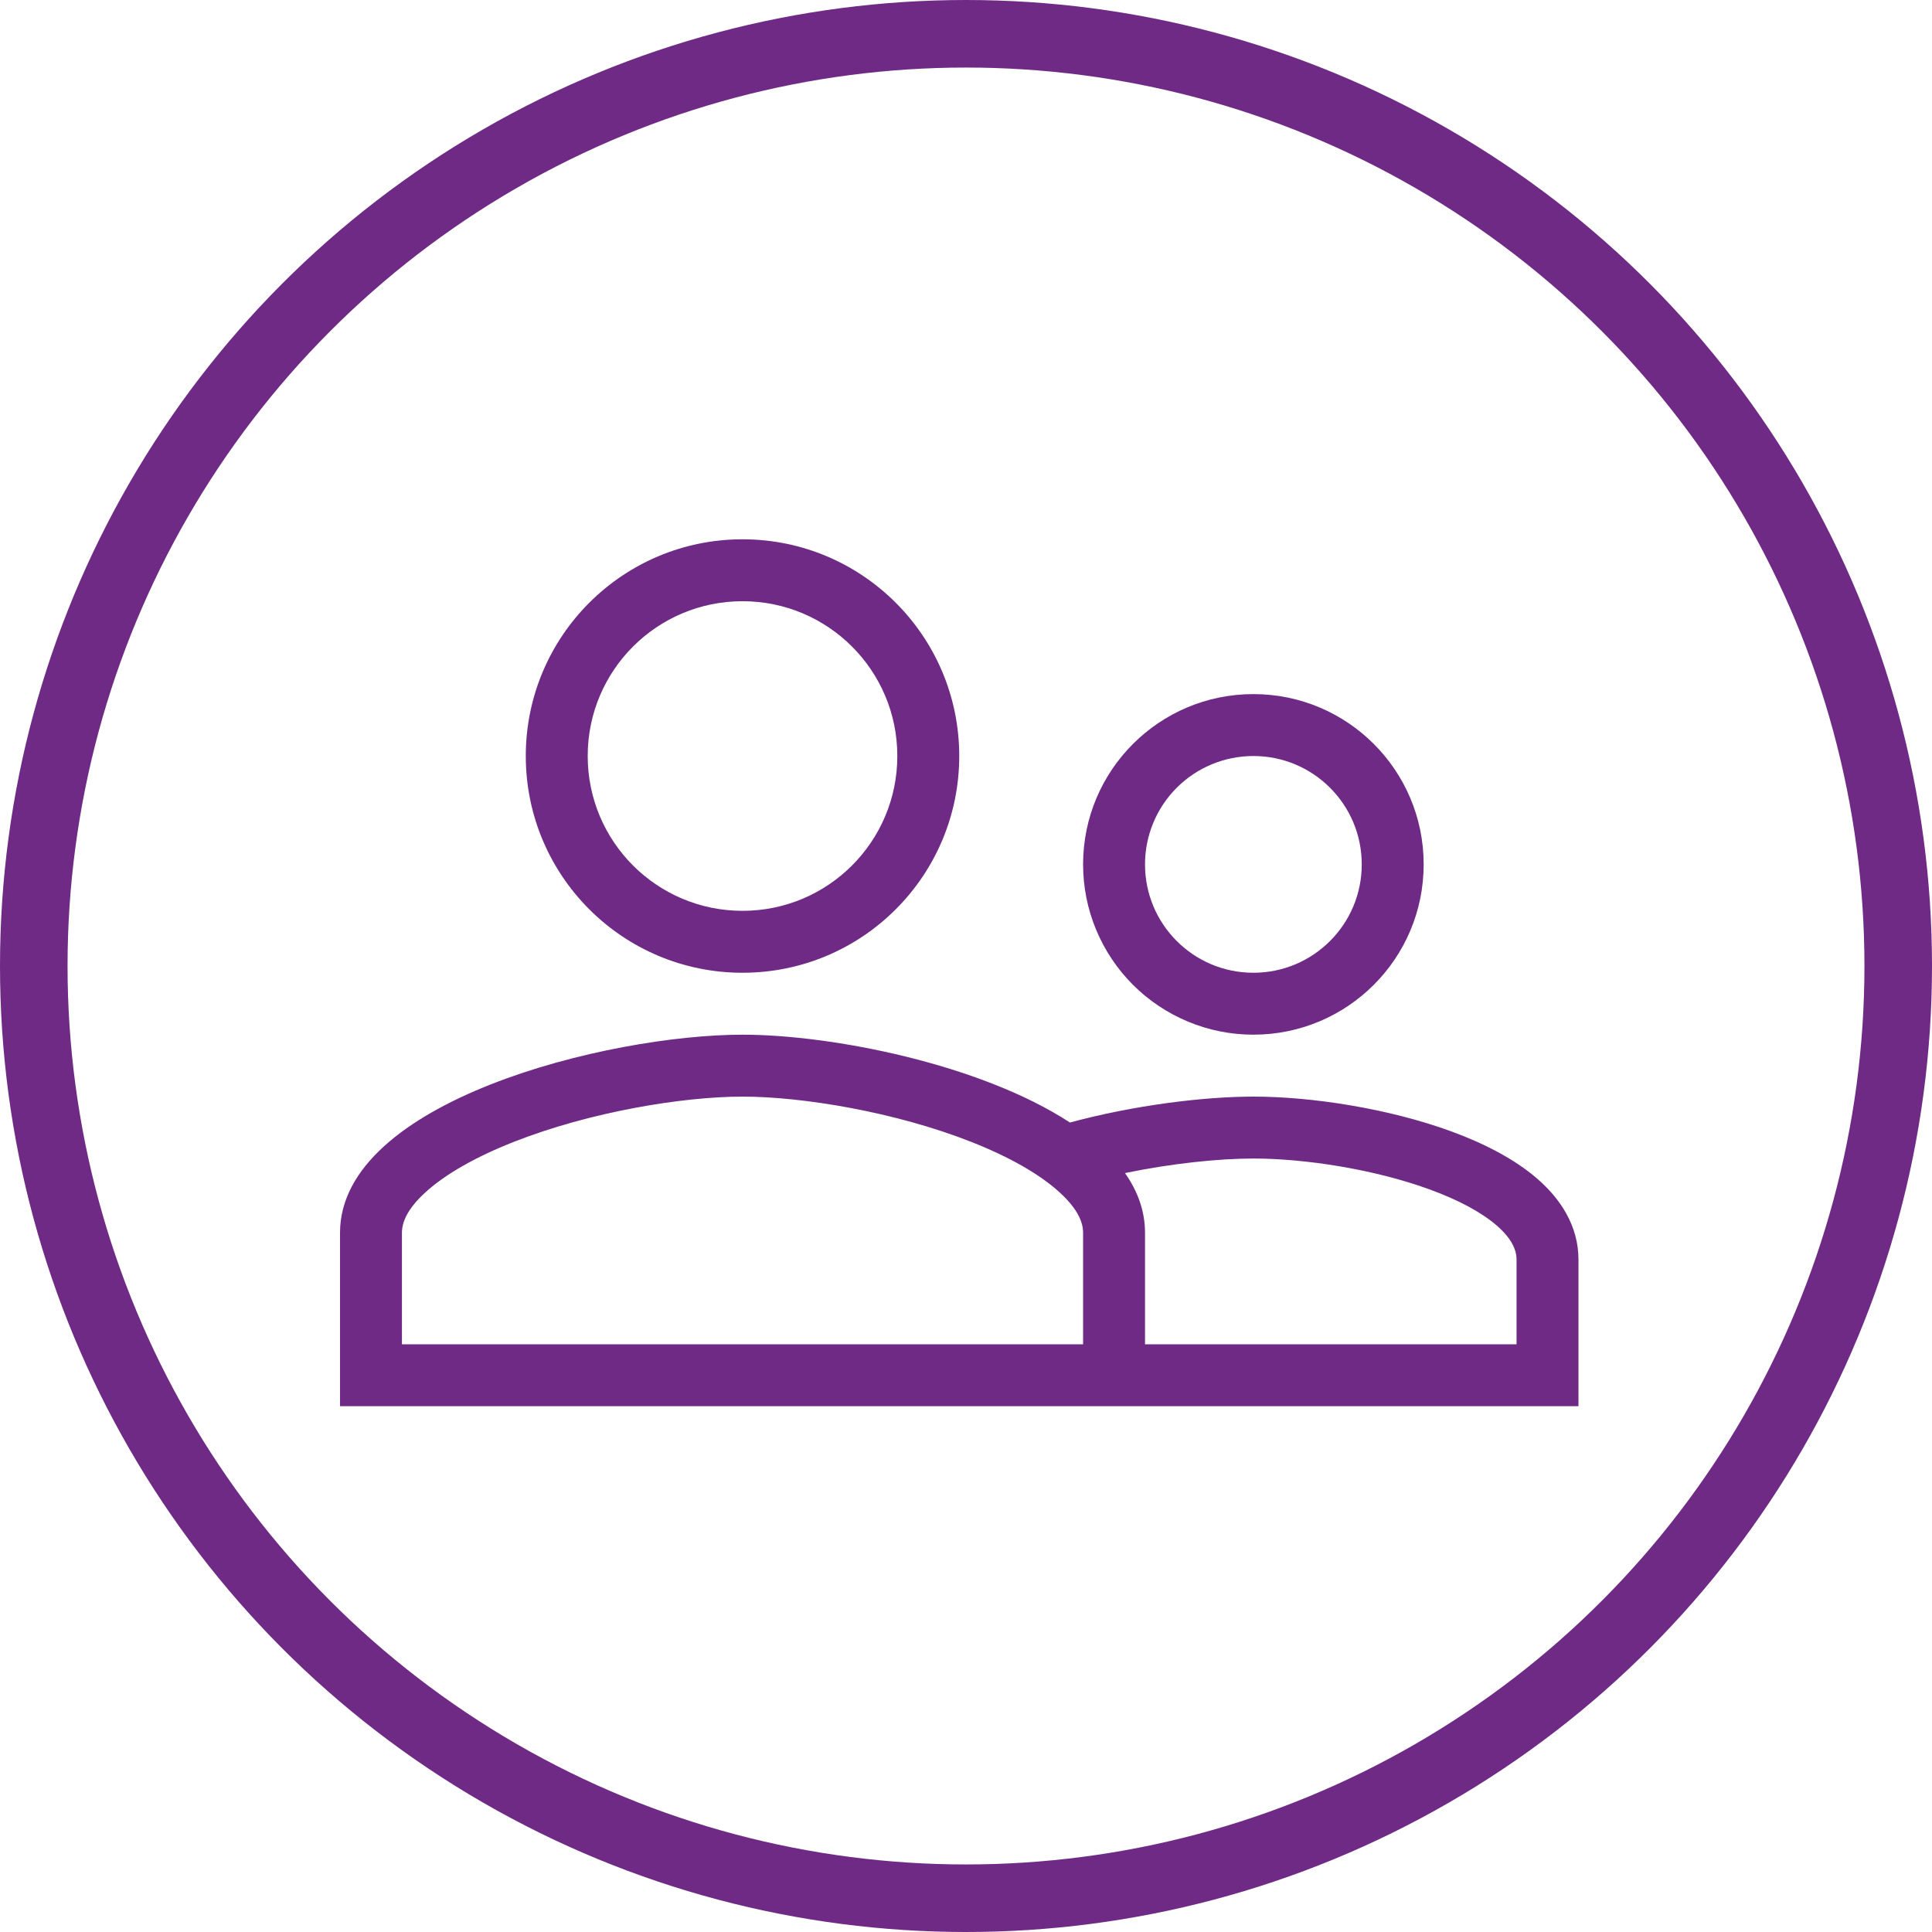 <?xml version="1.0" encoding="UTF-8"?> <svg xmlns="http://www.w3.org/2000/svg" width="143" height="143" viewBox="0 0 143 143" fill="none"> <path fill-rule="evenodd" clip-rule="evenodd" d="M54.958 72C63.82 72 71 64.82 71 55.958C71 47.096 63.82 39.917 54.958 39.917C46.096 39.917 38.917 47.096 38.917 55.958C38.917 64.82 46.096 72 54.958 72ZM66.417 55.958C66.417 62.29 61.29 67.417 54.958 67.417C48.627 67.417 43.5 62.29 43.5 55.958C43.5 49.627 48.627 44.5 54.958 44.5C61.29 44.5 66.417 49.627 66.417 55.958Z" fill="#6F2A86"></path> <path fill-rule="evenodd" clip-rule="evenodd" d="M25.167 104.083V91.25C25.167 81.497 45.015 76.584 54.958 76.584C61.572 76.584 72.57 78.758 79.193 83.085C83.914 81.808 89.09 81.167 92.771 81.167C97.029 81.167 102.742 82.024 107.46 83.756C109.812 84.623 112.064 85.759 113.767 87.231C115.484 88.713 116.833 90.719 116.833 93.235V104.083H25.167ZM29.75 91.25C29.75 90.524 30.085 89.529 31.505 88.237C32.956 86.917 35.188 85.638 38.014 84.524C43.676 82.29 50.551 81.167 54.958 81.167C59.365 81.167 66.243 82.29 71.901 84.524C74.729 85.638 76.961 86.917 78.409 88.237C79.832 89.529 80.167 90.524 80.167 91.25V99.5H29.75V91.25ZM83.267 86.827C86.735 86.11 90.211 85.75 92.771 85.75C96.545 85.75 101.715 86.529 105.879 88.06C107.962 88.826 109.647 89.728 110.772 90.7C111.883 91.66 112.25 92.504 112.25 93.237V99.5H84.75V91.25C84.75 89.646 84.212 88.168 83.267 86.827Z" fill="#6F2A86"></path> <path fill-rule="evenodd" clip-rule="evenodd" d="M105.375 63.979C105.375 70.944 99.735 76.583 92.771 76.583C91.116 76.584 89.476 76.258 87.947 75.624C86.418 74.991 85.028 74.063 83.858 72.892C82.687 71.722 81.759 70.332 81.126 68.803C80.492 67.274 80.166 65.635 80.167 63.979C80.167 57.015 85.806 51.375 92.771 51.375C99.735 51.375 105.375 57.015 105.375 63.979ZM92.771 72C97.203 72 100.792 68.411 100.792 63.979C100.792 59.547 97.203 55.958 92.771 55.958C91.717 55.958 90.674 56.165 89.701 56.568C88.727 56.971 87.843 57.561 87.098 58.306C86.353 59.051 85.762 59.936 85.359 60.909C84.957 61.882 84.749 62.926 84.75 63.979C84.75 68.411 88.339 72 92.771 72Z" fill="#6F2A86"></path> <circle cx="71.5" cy="71.5" r="69" stroke="#6F2A86" stroke-width="5"></circle> </svg> 
